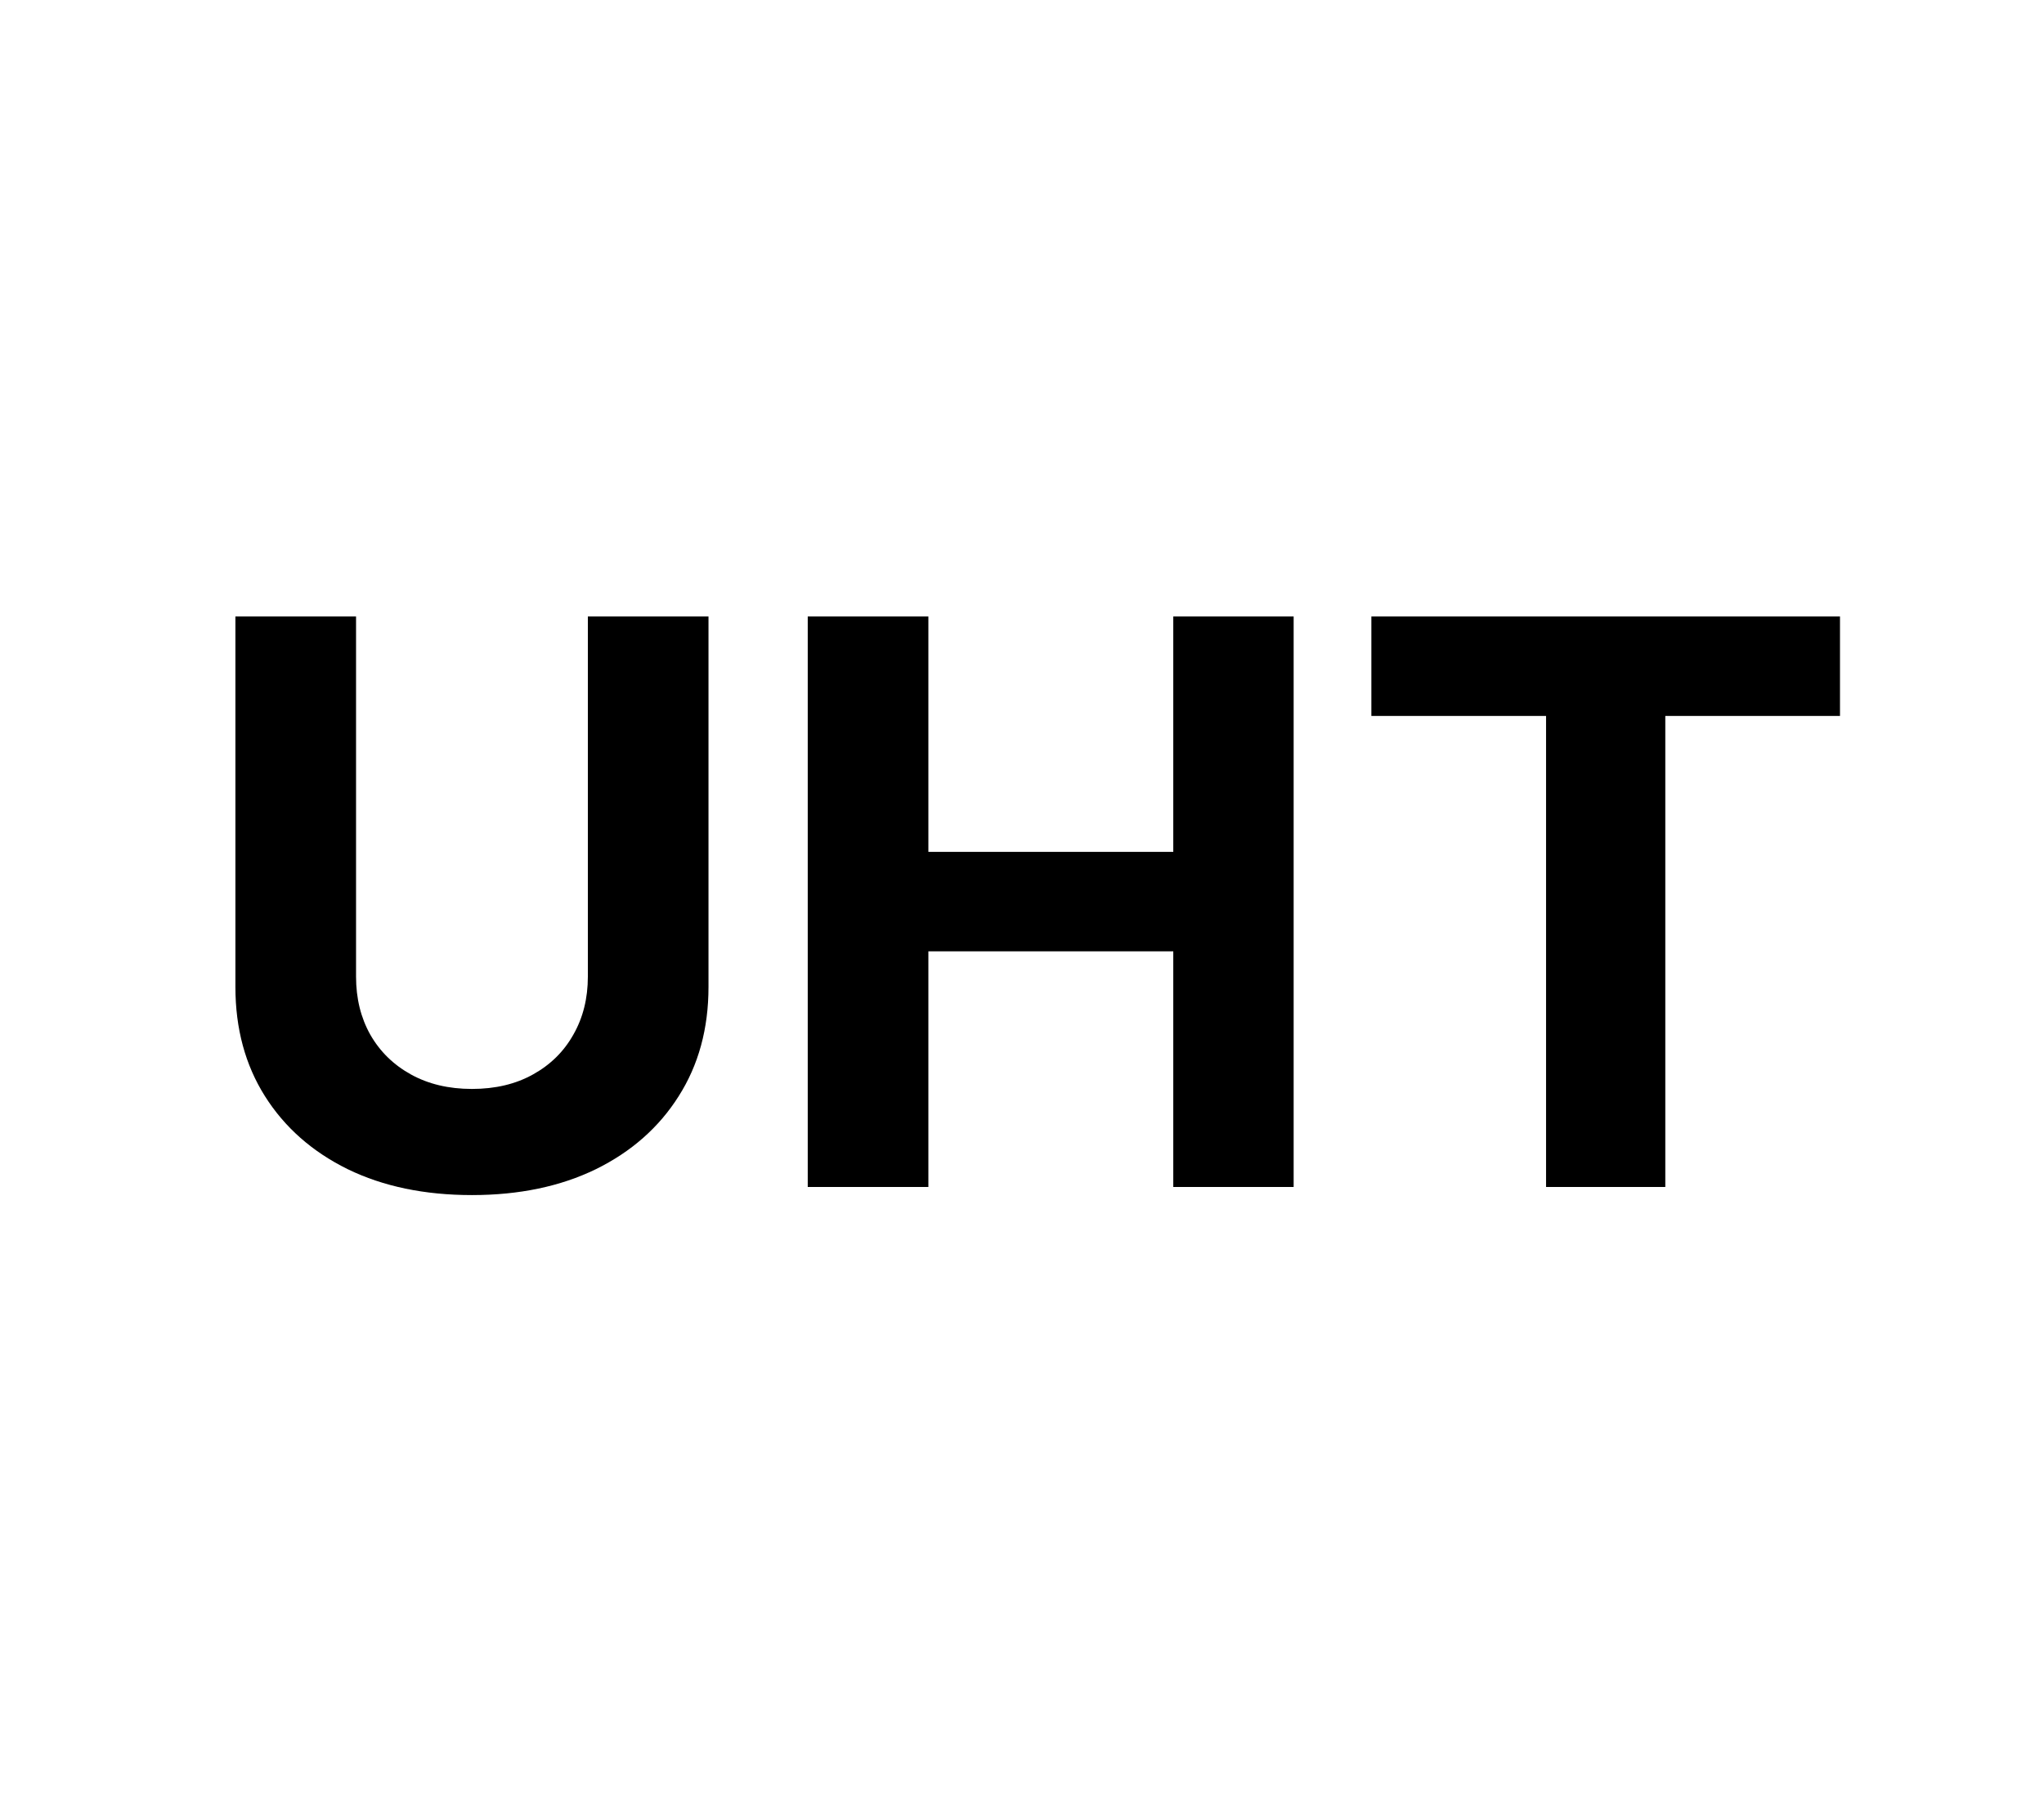 <svg width="198" height="174" viewBox="0 0 198 174" fill="none" xmlns="http://www.w3.org/2000/svg">
<rect width="198" height="174" fill="white"/>
<path d="M56.945 59.727H68.631V95.622C68.631 99.653 67.668 103.179 65.743 106.202C63.836 109.224 61.164 111.581 57.727 113.273C54.291 114.946 50.287 115.783 45.717 115.783C41.129 115.783 37.117 114.946 33.68 113.273C30.244 111.581 27.572 109.224 25.665 106.202C23.758 103.179 22.804 99.653 22.804 95.622V59.727H34.49V94.624C34.49 96.729 34.949 98.6 35.867 100.237C36.802 101.875 38.115 103.161 39.807 104.097C41.498 105.032 43.468 105.5 45.717 105.5C47.984 105.5 49.955 105.032 51.628 104.097C53.319 103.161 54.624 101.875 55.541 100.237C56.477 98.6 56.945 96.729 56.945 94.624V59.727ZM78.245 115V59.727H89.931V82.533H113.654V59.727H125.314V115H113.654V92.168H89.931V115H78.245ZM132.843 69.362V59.727H178.238V69.362H161.316V115H149.765V69.362H132.843Z" fill="black"/>
</svg>

